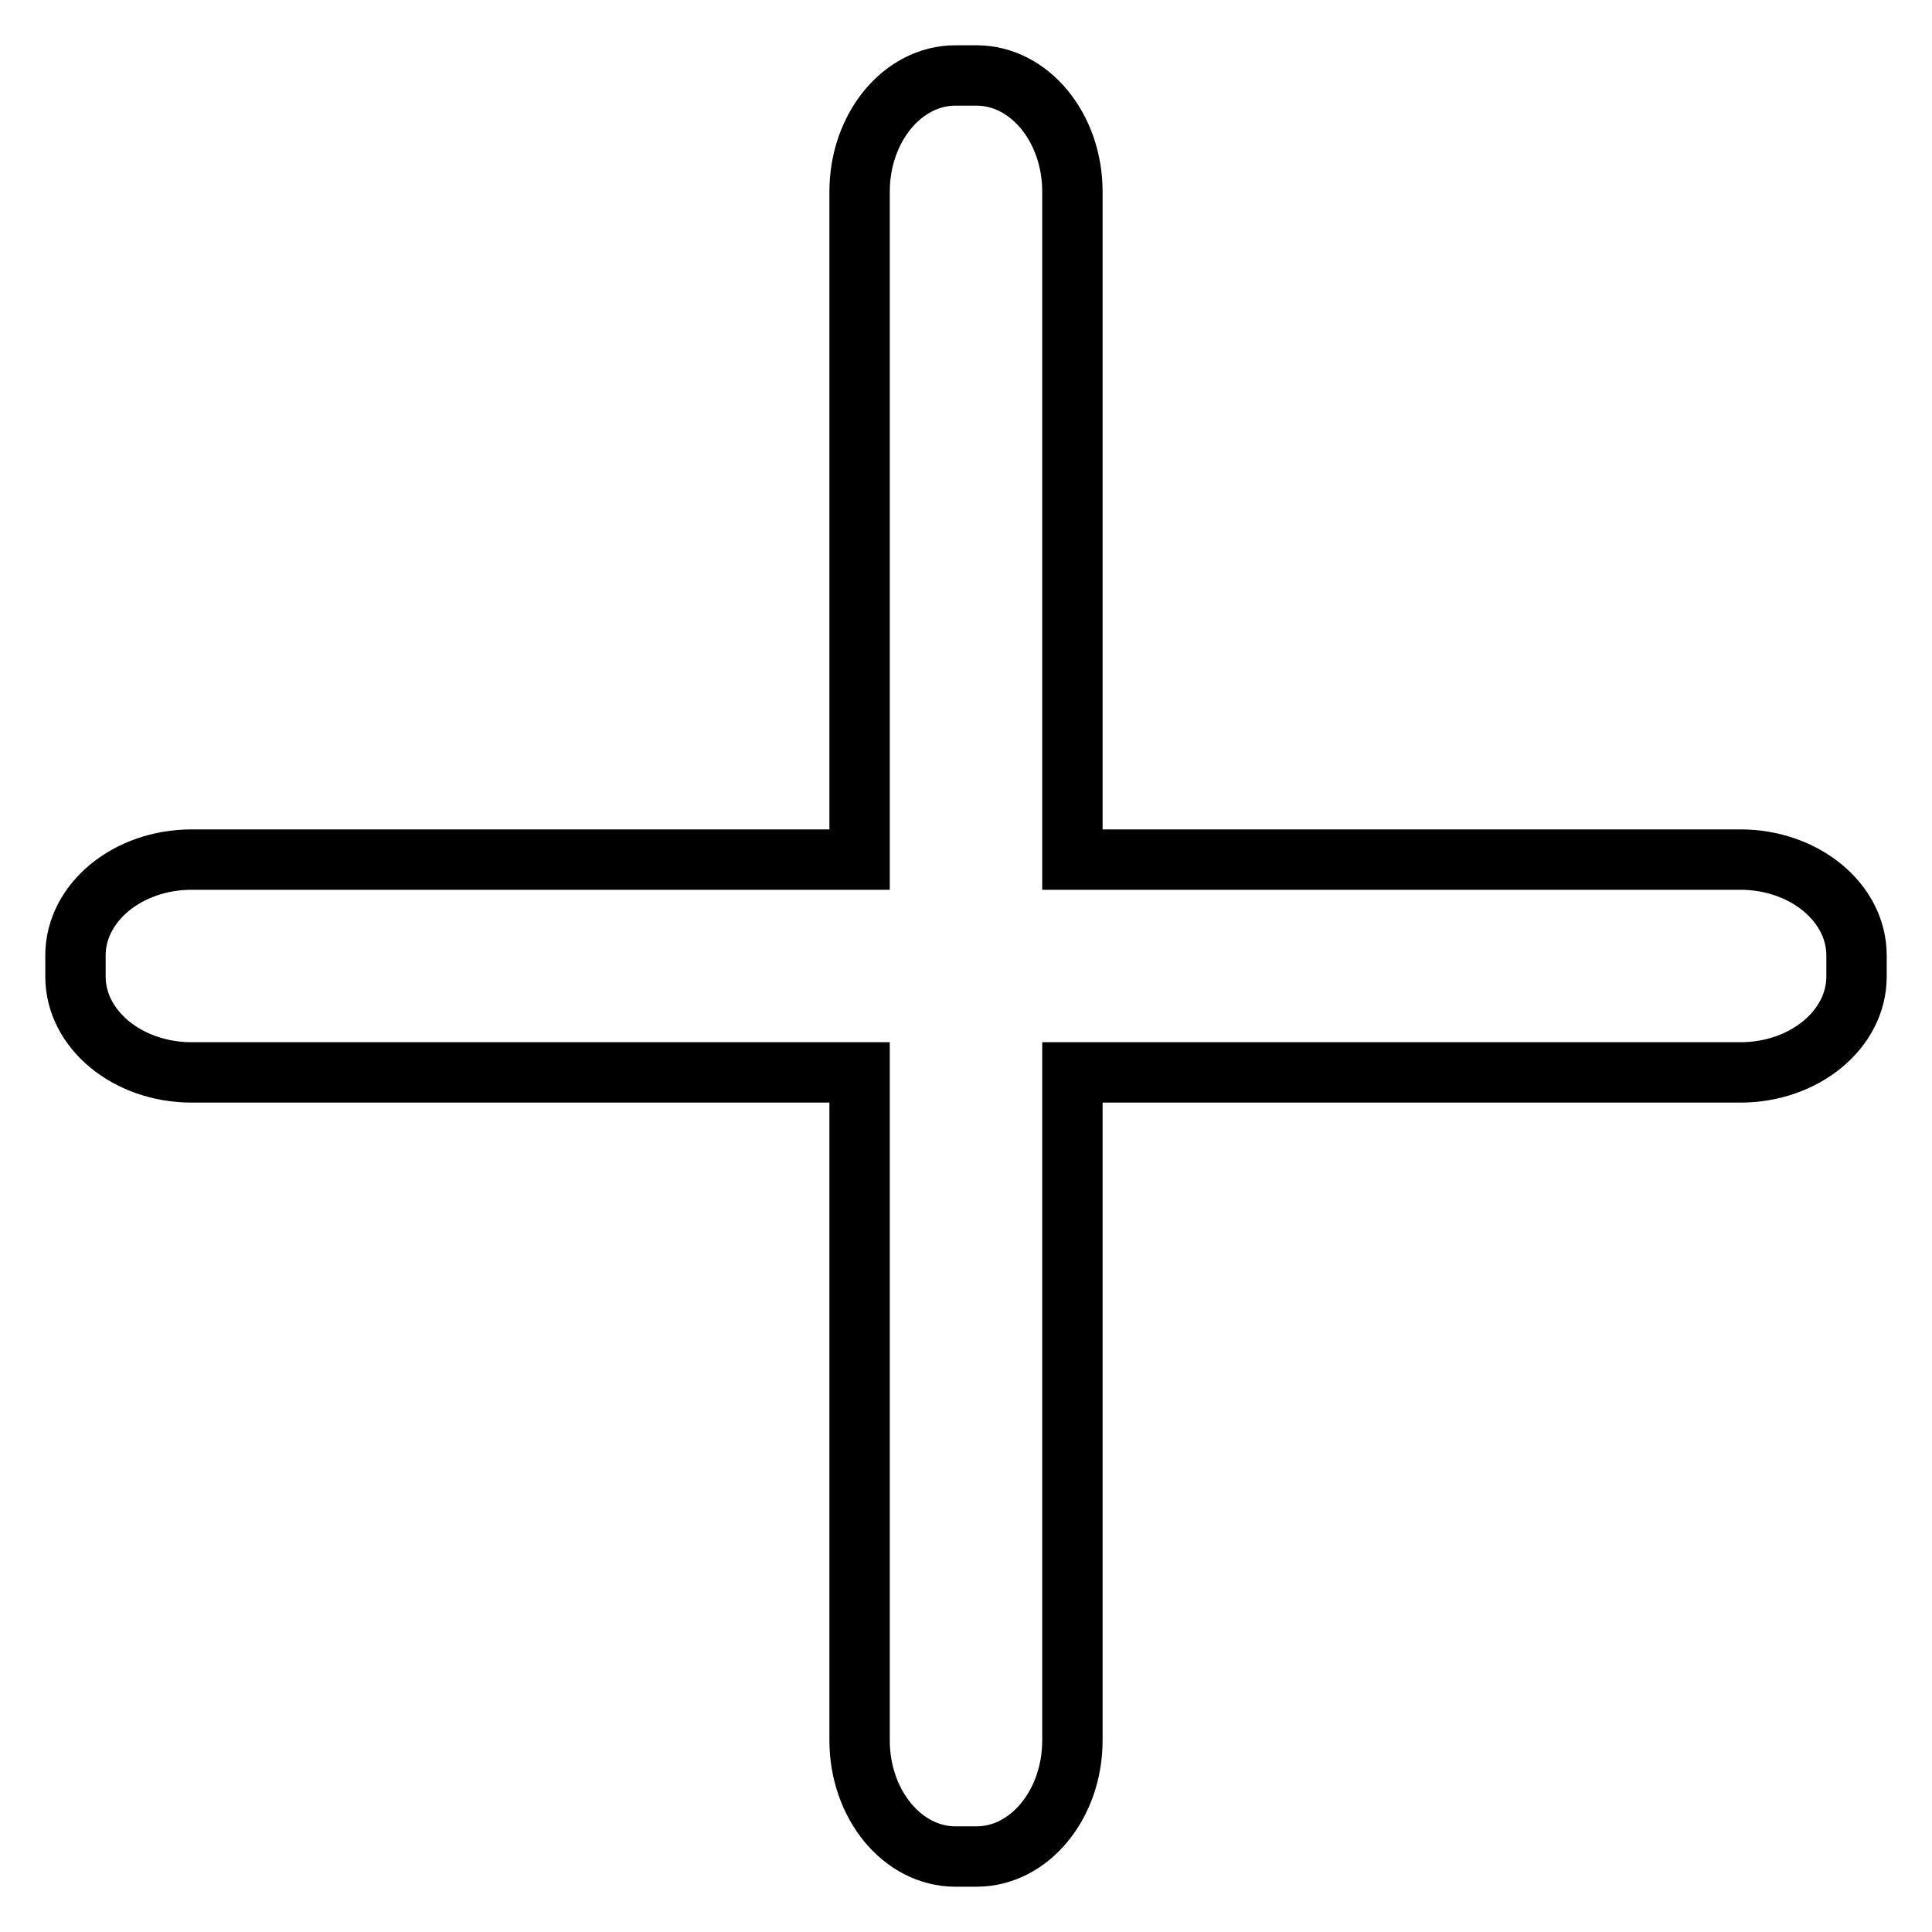 <?xml version="1.0" encoding="utf-8"?>
<!-- Svg Vector Icons : http://www.onlinewebfonts.com/icon -->
<!DOCTYPE svg PUBLIC "-//W3C//DTD SVG 1.1//EN" "http://www.w3.org/Graphics/SVG/1.1/DTD/svg11.dtd">
<svg version="1.1" xmlns="http://www.w3.org/2000/svg" xmlns:xlink="http://www.w3.org/1999/xlink" x="0px" y="0px" viewBox="0 0 256 256" enable-background="new 0 0 256 256" xml:space="preserve">
<g> <path stroke-width="8" fill-opacity="0" stroke="#000000"  d="M230.6,113.9h-88.5V25.4c0-8.5-5.7-15.4-12.7-15.4h-2.8c-7,0-12.7,6.9-12.7,15.4v88.5H25.4 c-8.5,0-15.4,5.7-15.4,12.7v2.8c0,7,6.9,12.7,15.4,12.7h88.5v88.5c0,8.5,5.7,15.4,12.7,15.4h2.8c7,0,12.7-6.9,12.7-15.4v-88.5h88.5 c8.5,0,15.4-5.7,15.4-12.7v-2.8C246,119.6,239.1,113.9,230.6,113.9z"/></g>
</svg>